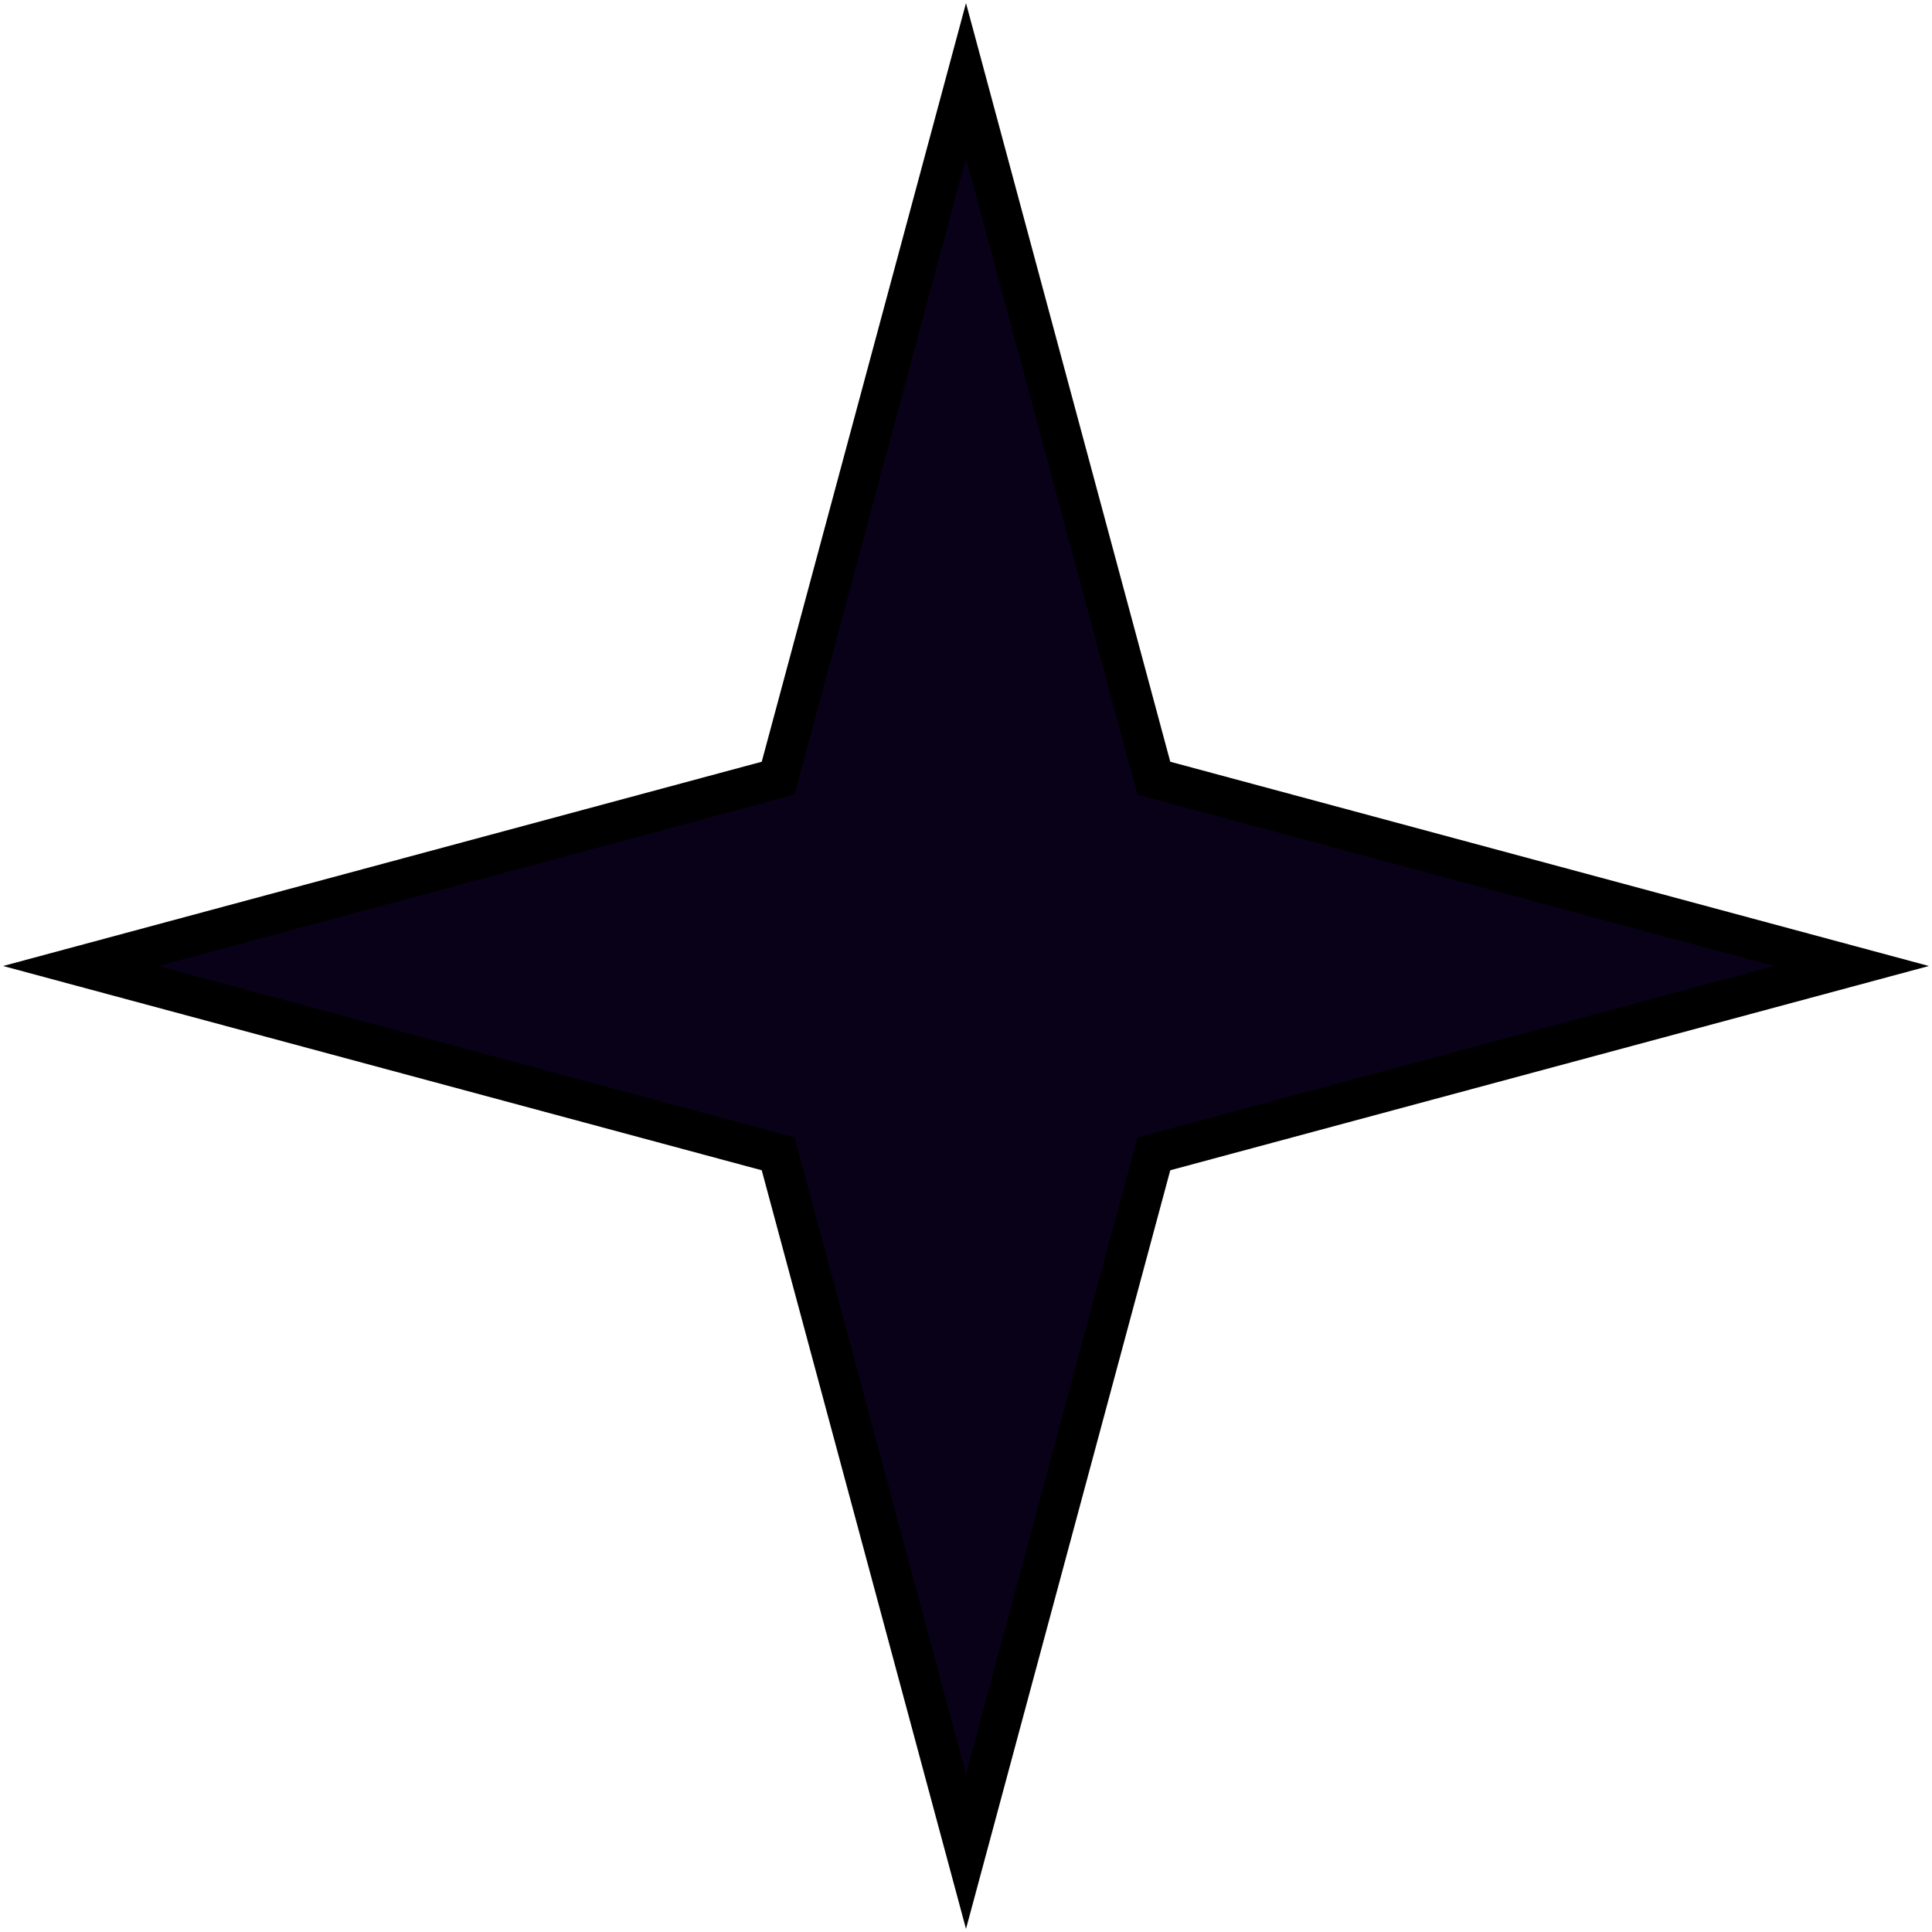<?xml version="1.0" encoding="UTF-8"?> <svg xmlns="http://www.w3.org/2000/svg" width="144" height="144" viewBox="0 0 144 144" fill="none"> <path d="M6 72L57.999 57.999L72 6L86.001 57.999L138 72L86.001 86.001L72 138L57.999 86.001L6 72Z" fill="#090118" stroke="black" stroke-width="3"></path> </svg> 